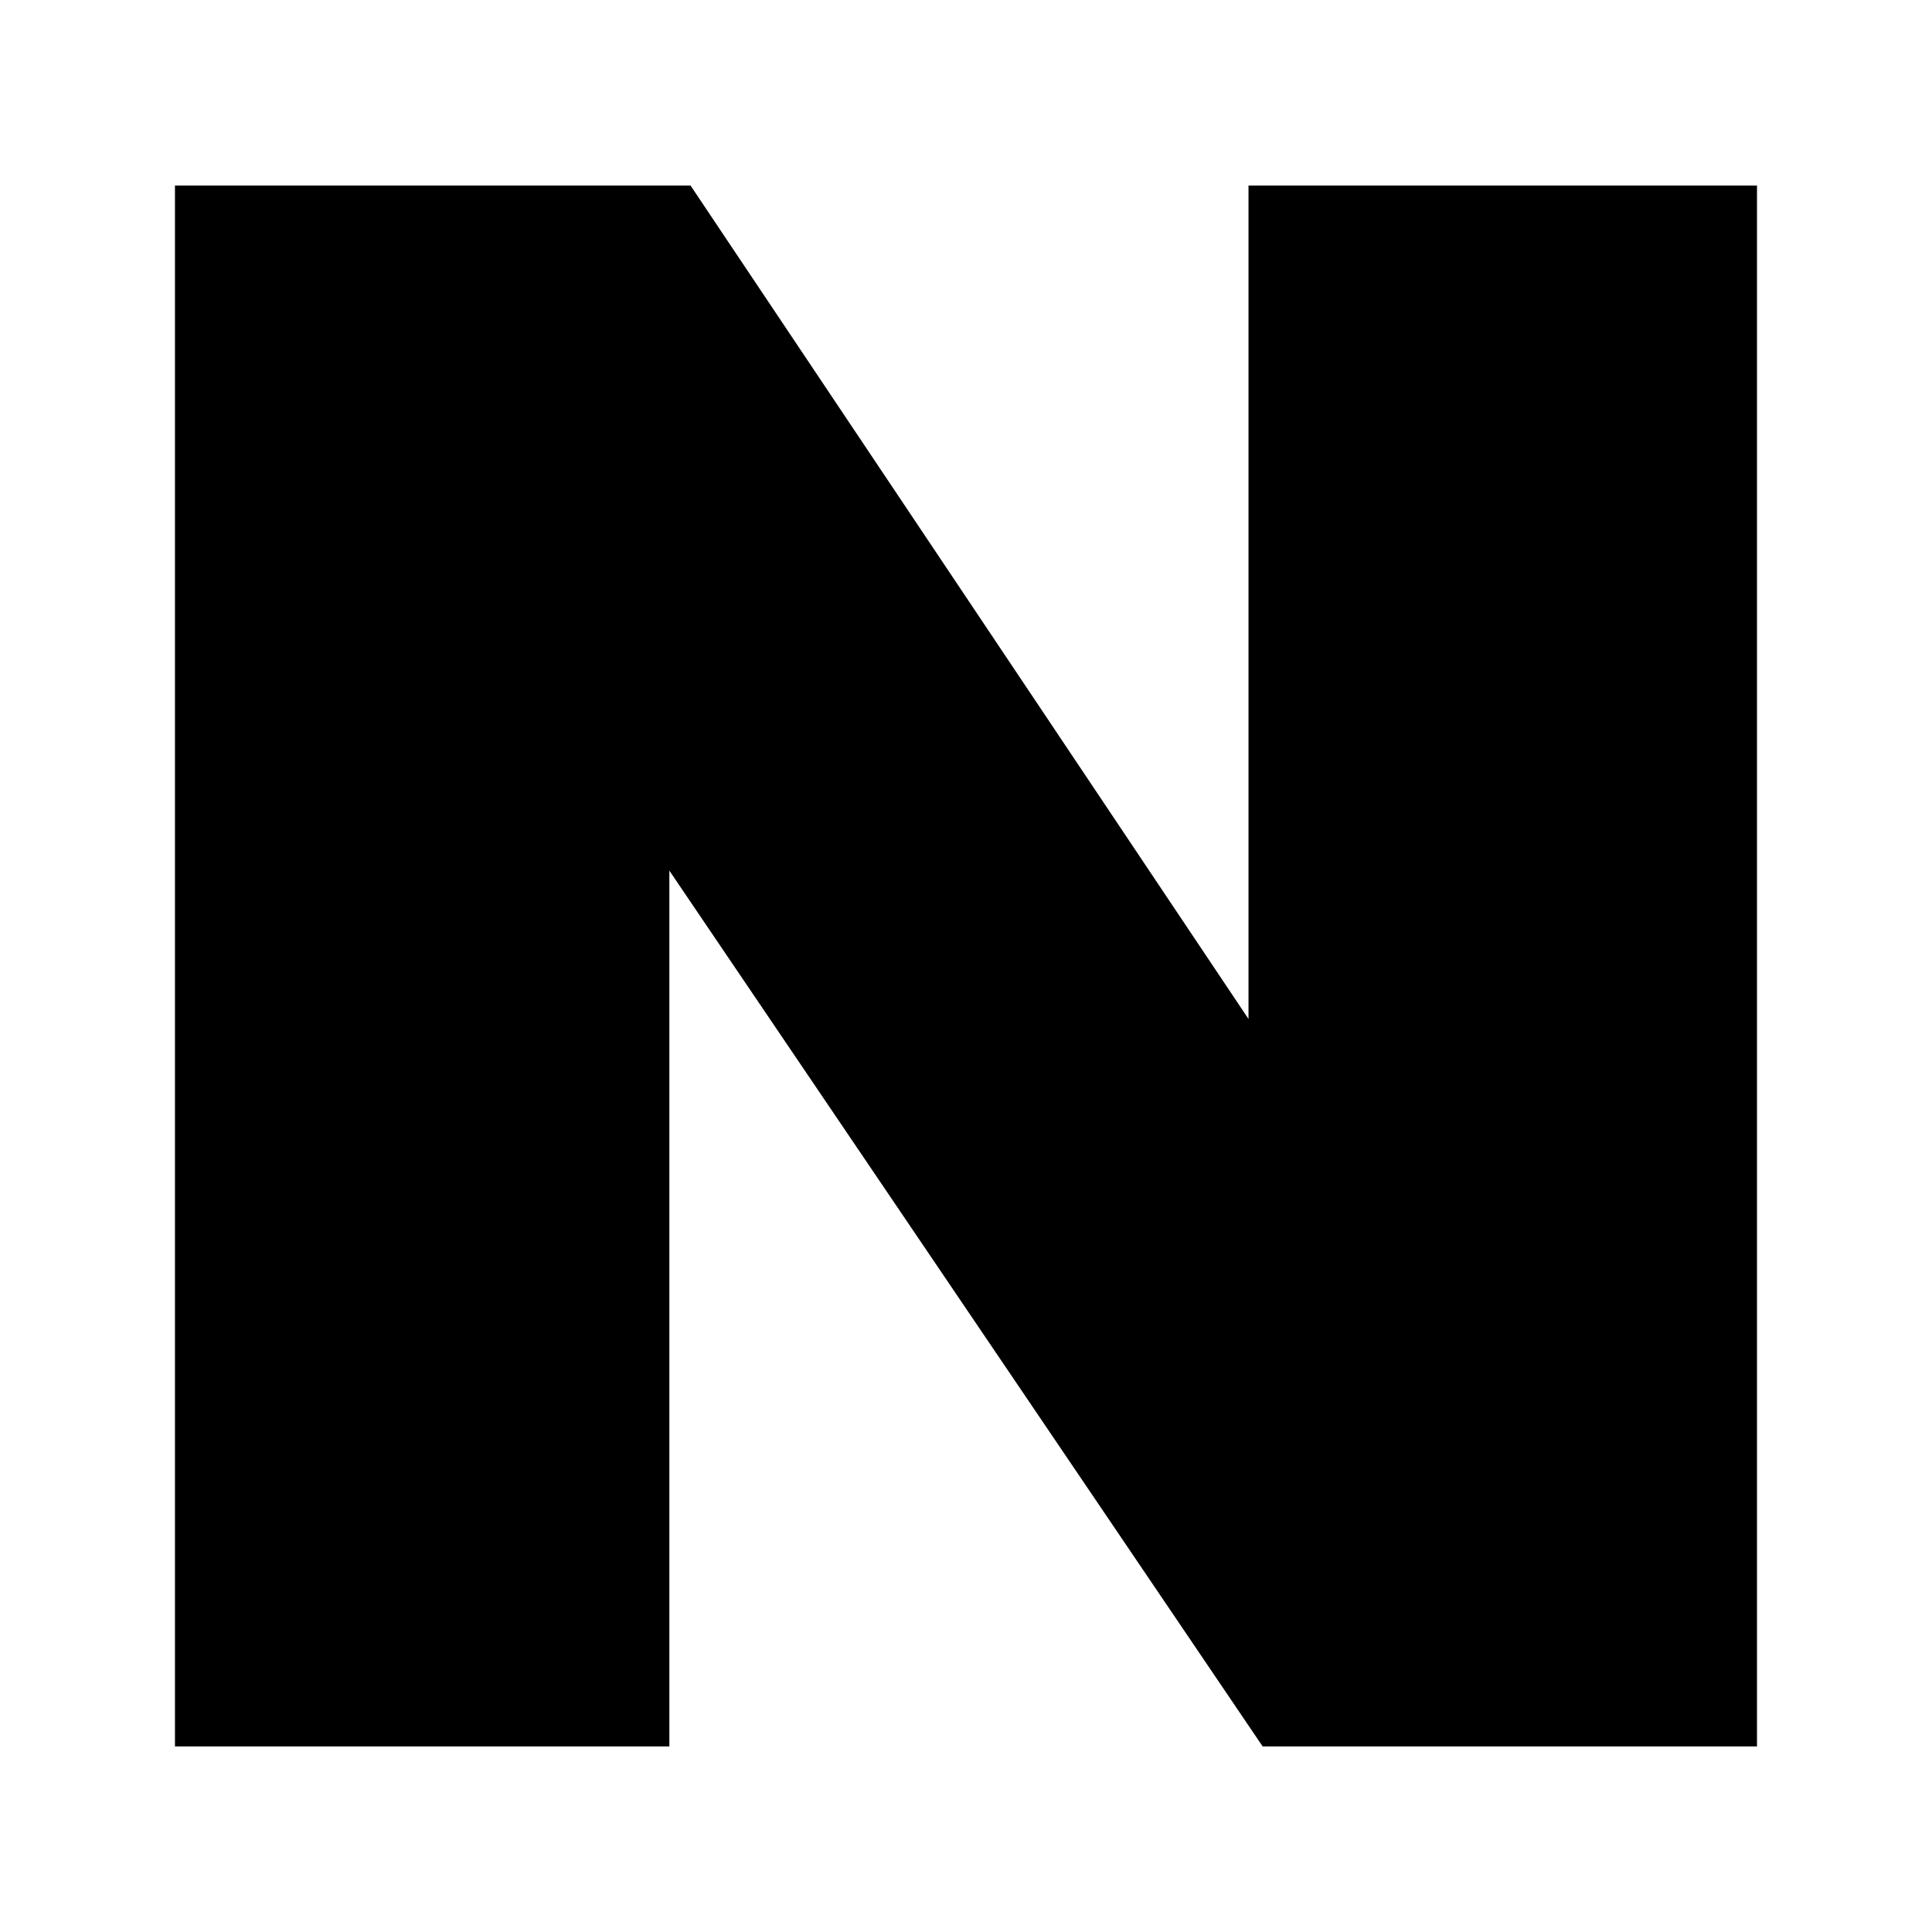 <svg id="Layer_1" data-name="Layer 1" xmlns="http://www.w3.org/2000/svg" viewBox="0 0 500 500"><polygon points="45.28 48.03 178.72 48.03 323.11 263.71 323.11 48.03 454.71 48.03 454.71 451.97 326.77 451.97 173.23 225.32 173.23 451.97 45.28 451.97 45.28 48.03"/></svg>